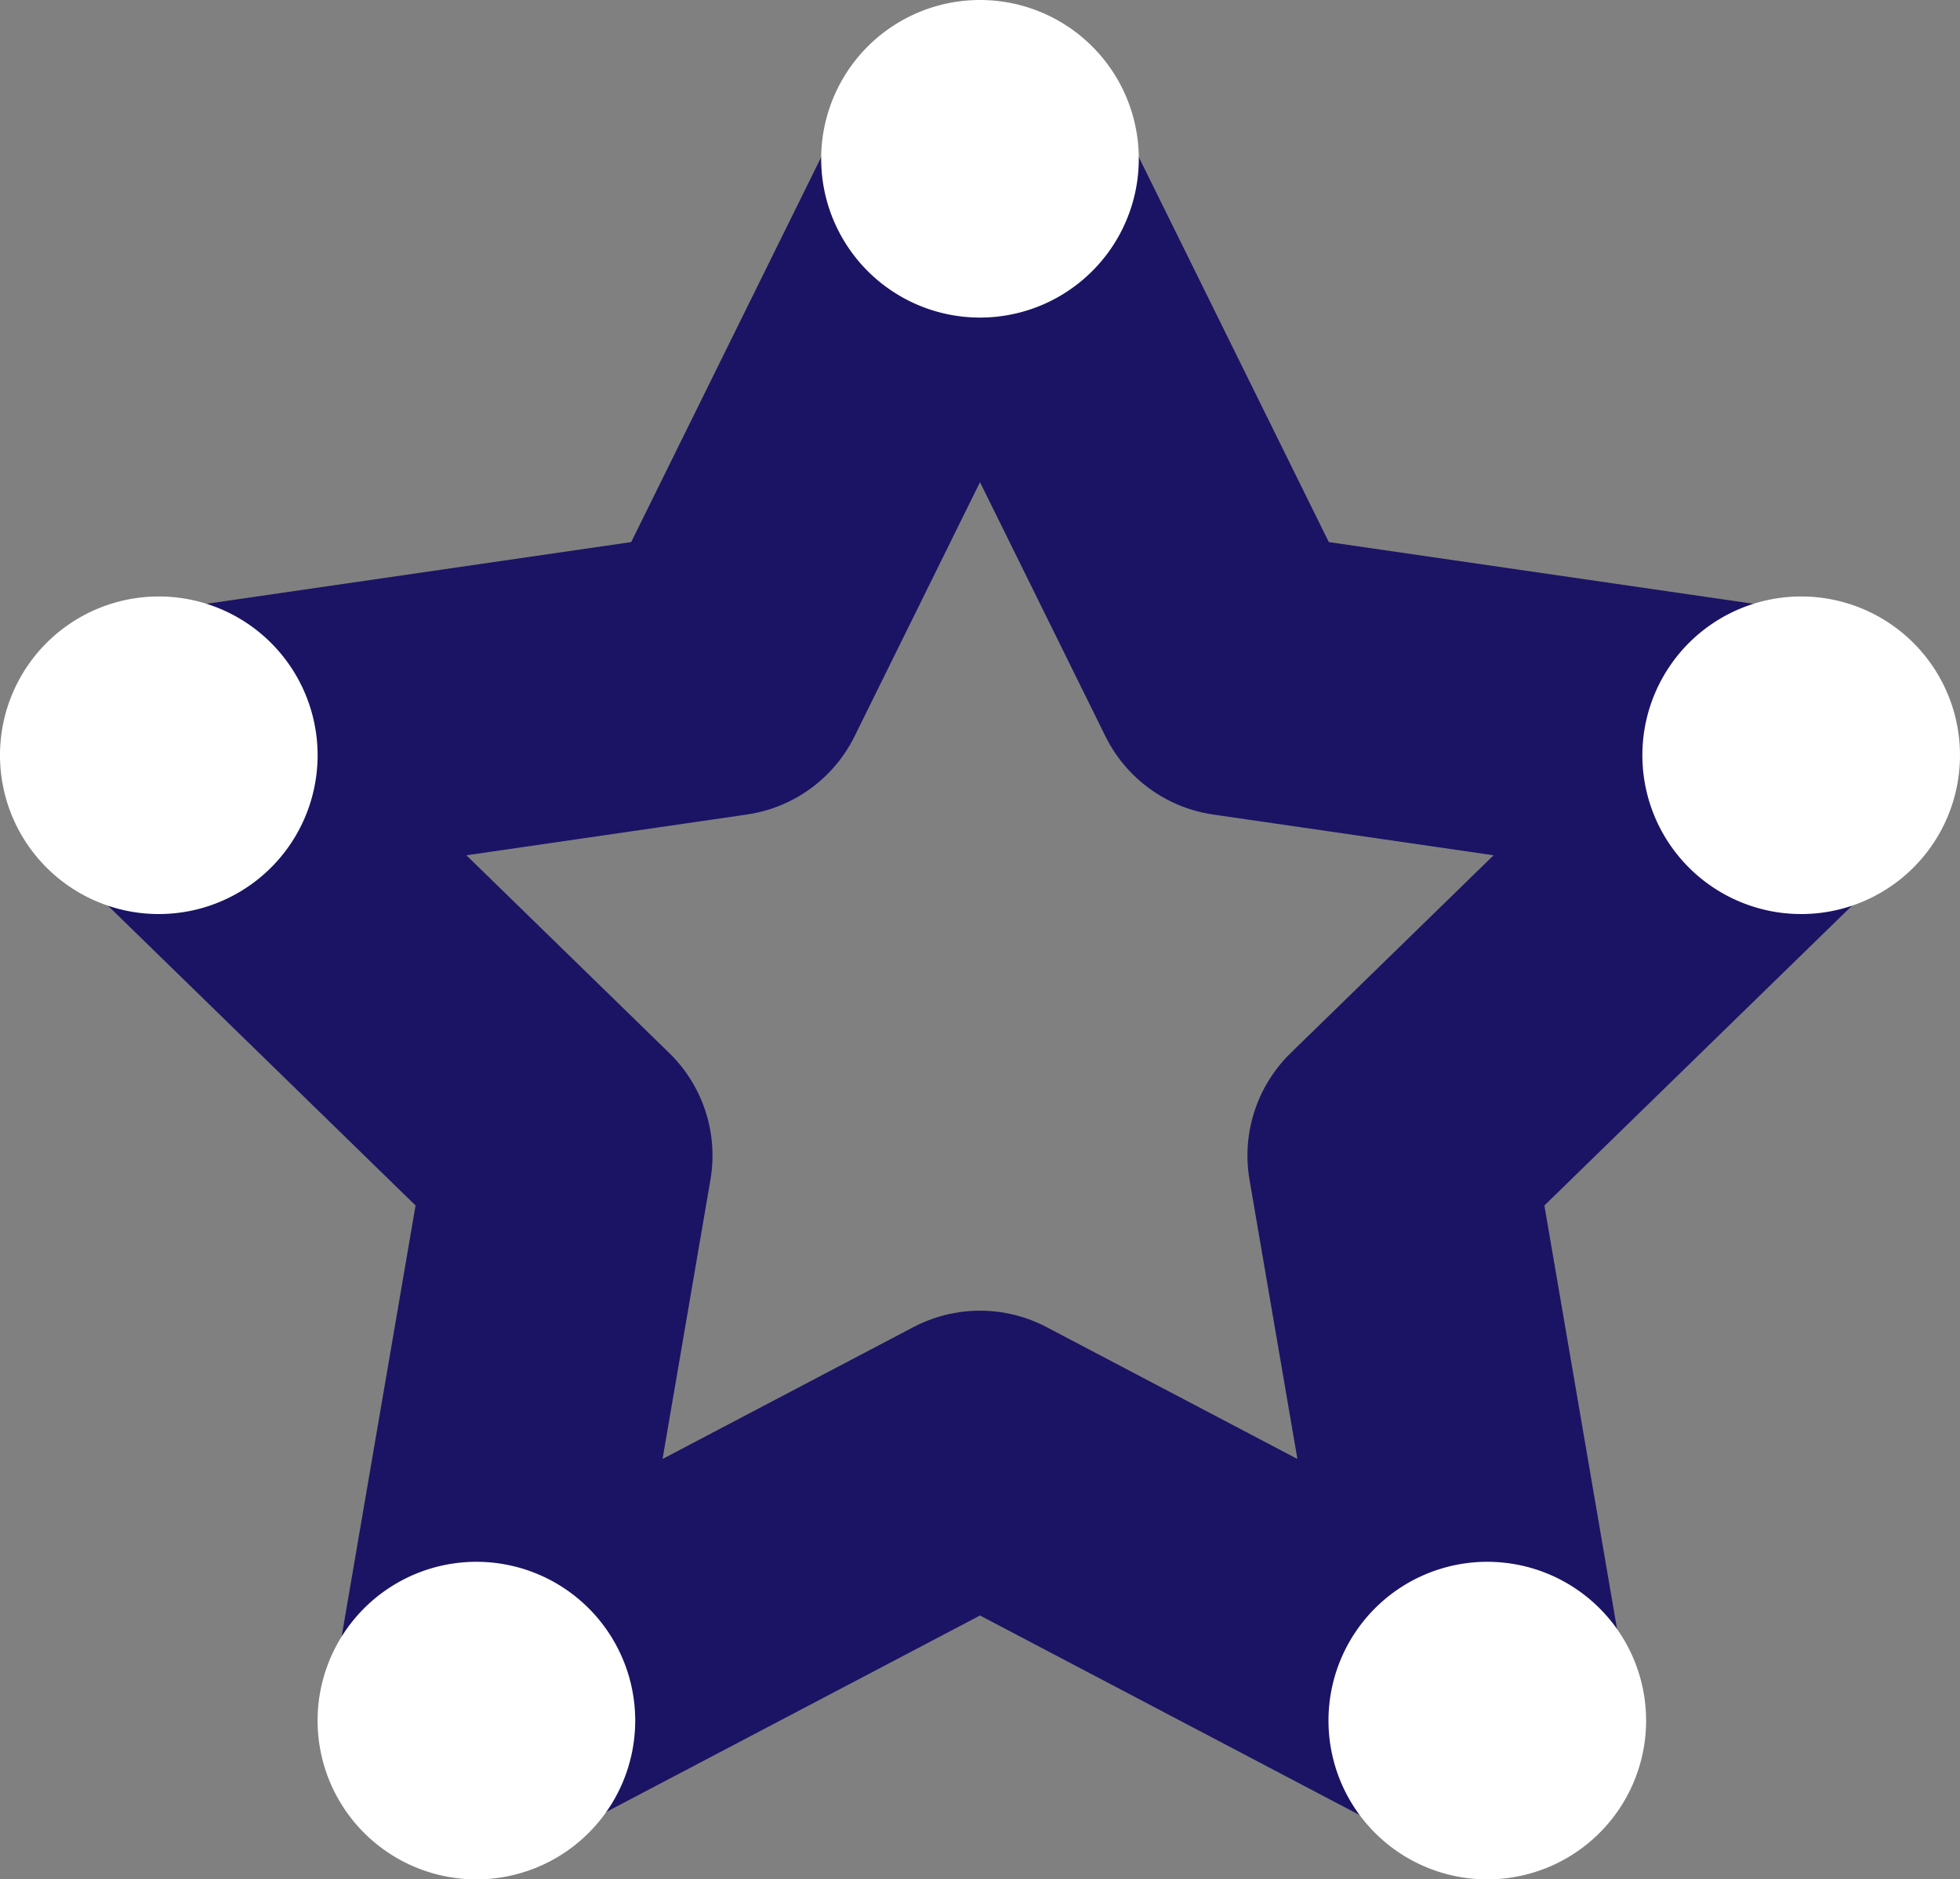 <svg xmlns="http://www.w3.org/2000/svg" xmlns:xlink="http://www.w3.org/1999/xlink" width="246.467" height="236.358" viewBox="0 0 246.467 236.358"><rect x="0" y="0" width="246.467" height="236.358" fill="#808080" stroke="none"/><defs><clipPath id="a"><rect width="246.467" height="236.358" fill="none"/></clipPath></defs><g clip-path="url(#a)"><path d="M116.537,13.273l31.91,64.658L219.8,88.3l-51.632,50.329,12.188,71.064-63.82-33.551-63.82,33.551L64.9,138.628,13.273,88.3,84.627,77.931Z" transform="translate(6.696 6.696)" fill="none" stroke="#1b1464" stroke-linecap="round" stroke-linejoin="round" stroke-width="36"/><path d="M108.576,19.969A19.97,19.97,0,1,1,88.607,0a19.969,19.969,0,0,1,19.969,19.969" transform="translate(34.626 0)" fill="#fff"/><path d="M39.939,69.83A19.97,19.97,0,1,1,19.97,49.861,19.969,19.969,0,0,1,39.939,69.83" transform="translate(0 25.154)" fill="#fff"/><path d="M177.214,69.83a19.97,19.97,0,1,1-19.969-19.969A19.969,19.969,0,0,1,177.214,69.83" transform="translate(69.252 25.154)" fill="#fff"/><path d="M66.485,150.526a19.97,19.97,0,1,1-19.969-19.969,19.969,19.969,0,0,1,19.969,19.969" transform="translate(13.392 65.863)" fill="#fff"/><path d="M150.978,150.526a19.97,19.97,0,1,1-19.969-19.969,19.969,19.969,0,0,1,19.969,19.969" transform="translate(56.017 65.863)" fill="#fff"/></g></svg>